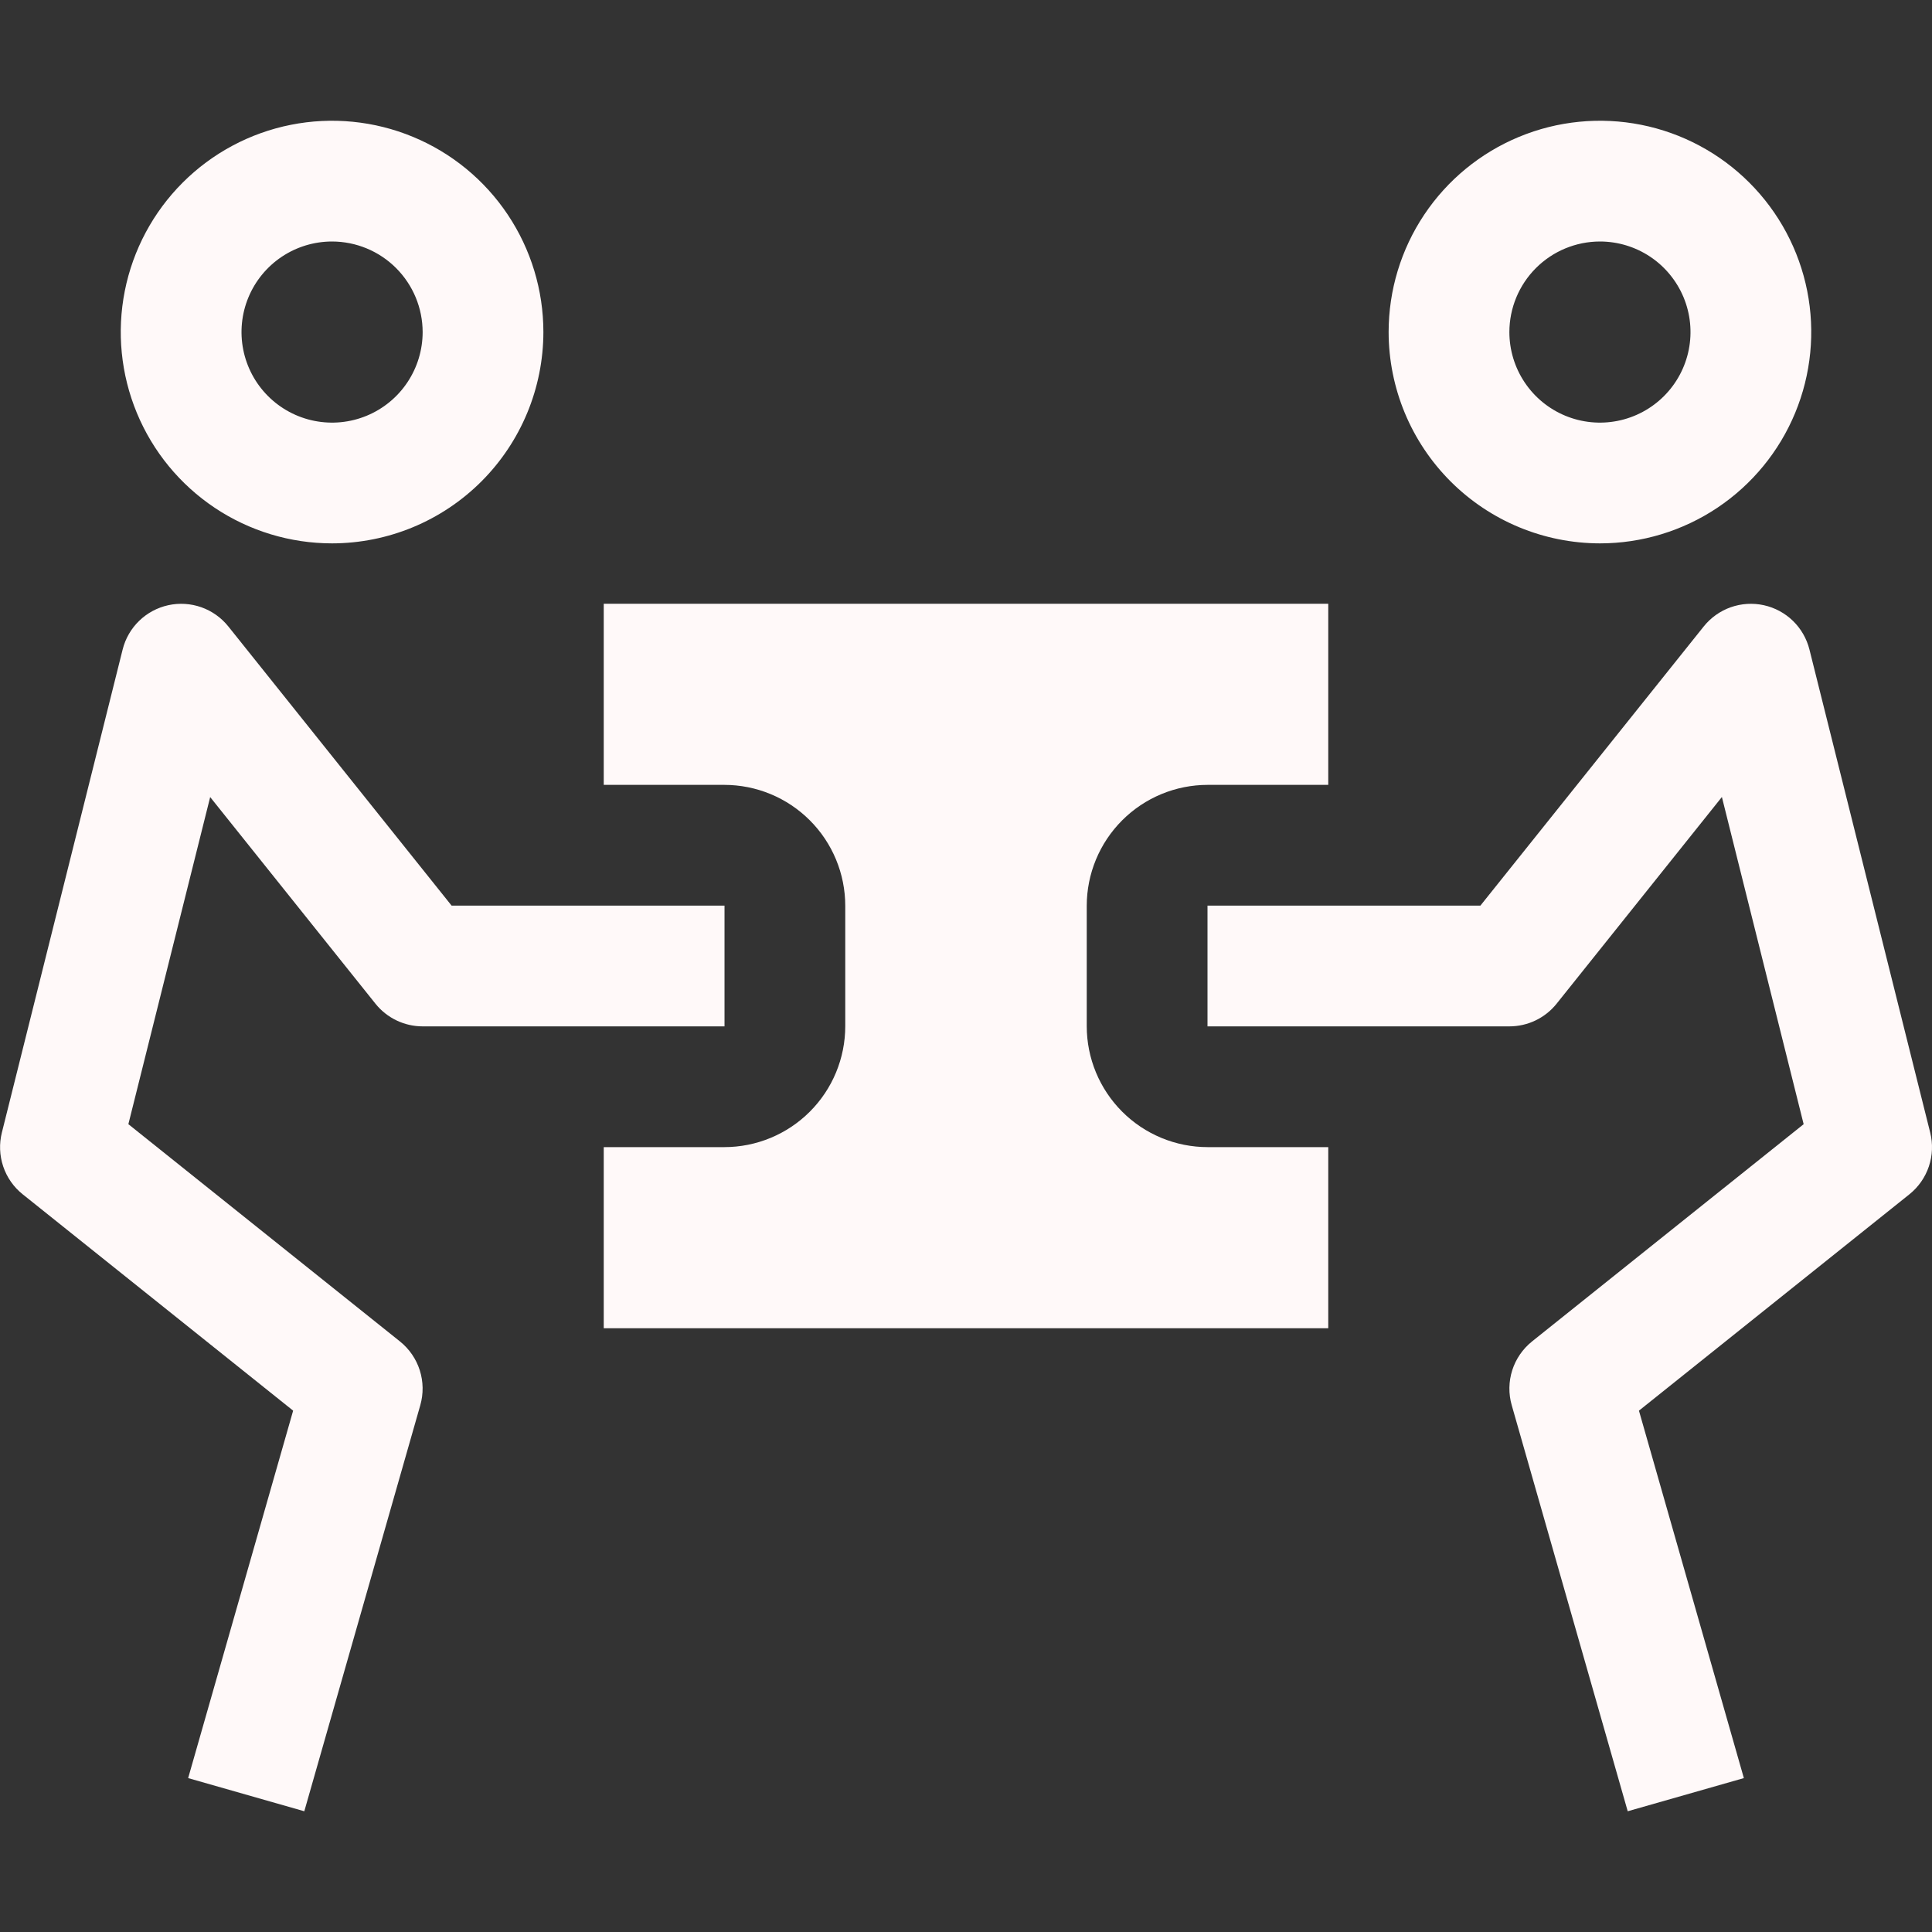 <?xml version="1.0" encoding="UTF-8"?> <svg xmlns="http://www.w3.org/2000/svg" width="117" height="117" viewBox="0 0 117 117" fill="none"><rect x="0" y="0" width="117" height="117" fill="#333333" stroke="none"/> <g clip-path="url(#clip0_256_1198)"> <path d="M98.573 109.688L91.549 85.099C91.35 84.406 91.361 83.67 91.579 82.983C91.798 82.296 92.215 81.689 92.777 81.238L109.227 68.079L104.276 48.266L94.265 60.785C93.922 61.213 93.487 61.558 92.992 61.796C92.497 62.033 91.955 62.156 91.406 62.156H73.125V54.844H89.651L103.179 37.934C103.605 37.403 104.171 37.001 104.813 36.774C105.455 36.548 106.148 36.505 106.813 36.65C107.478 36.796 108.089 37.124 108.578 37.598C109.066 38.072 109.412 38.673 109.578 39.334L116.89 68.584C117.061 69.262 117.033 69.975 116.81 70.639C116.587 71.302 116.178 71.887 115.633 72.324L99.253 85.428L105.607 107.68L98.573 109.688ZM84.094 20.109C84.094 17.578 84.844 15.104 86.25 13C87.657 10.895 89.655 9.255 91.993 8.287C94.332 7.318 96.905 7.065 99.387 7.558C101.87 8.052 104.15 9.271 105.939 11.061C107.729 12.85 108.948 15.13 109.442 17.613C109.935 20.095 109.682 22.668 108.713 25.006C107.745 27.345 106.105 29.343 104 30.75C101.896 32.156 99.422 32.906 96.891 32.906C93.498 32.902 90.245 31.553 87.846 29.154C85.447 26.755 84.098 23.502 84.094 20.109V20.109ZM91.406 20.109C91.406 21.194 91.728 22.254 92.331 23.156C92.933 24.058 93.79 24.761 94.792 25.176C95.794 25.591 96.897 25.7 97.961 25.488C99.024 25.277 100.002 24.754 100.769 23.987C101.536 23.22 102.058 22.243 102.27 21.179C102.481 20.116 102.373 19.013 101.958 18.011C101.542 17.009 100.839 16.152 99.938 15.549C99.036 14.947 97.975 14.625 96.891 14.625C95.437 14.627 94.043 15.205 93.015 16.233C91.987 17.262 91.408 18.655 91.406 20.109V20.109Z" fill="#FFF9F9"></path> <path d="M73.14 69.469C71.196 69.469 69.333 68.697 67.959 67.323C66.585 65.949 65.812 64.085 65.812 62.142V54.858C65.812 52.915 66.585 51.051 67.959 49.677C69.333 48.303 71.196 47.531 73.14 47.531H80.438V36.562H36.562V47.531H43.86C45.804 47.531 47.667 48.303 49.041 49.677C50.416 51.051 51.188 52.915 51.188 54.858V62.142C51.188 64.085 50.416 65.949 49.041 67.323C47.667 68.697 45.804 69.469 43.86 69.469H36.562V80.438H80.438V69.469H73.14Z" fill="#FFF9F9"></path> <path d="M18.428 109.688L25.452 85.099C25.65 84.406 25.639 83.67 25.421 82.983C25.202 82.296 24.786 81.689 24.223 81.238L7.774 68.079L12.728 48.27L22.739 60.785C23.082 61.213 23.517 61.558 24.011 61.795C24.505 62.032 25.046 62.156 25.595 62.156H43.876V54.844H27.349L13.825 37.934C13.399 37.403 12.833 37.001 12.191 36.774C11.549 36.548 10.857 36.505 10.192 36.65C9.527 36.796 8.915 37.124 8.427 37.598C7.938 38.072 7.592 38.673 7.427 39.334L0.114 68.584C-0.056 69.262 -0.029 69.975 0.194 70.639C0.417 71.302 0.826 71.887 1.372 72.324L17.752 85.428L11.394 107.68L18.428 109.688ZM20.11 32.906C17.579 32.906 15.105 32.156 13.001 30.75C10.896 29.343 9.256 27.345 8.287 25.006C7.319 22.668 7.065 20.095 7.559 17.613C8.053 15.13 9.272 12.85 11.061 11.061C12.851 9.271 15.131 8.052 17.614 7.558C20.096 7.065 22.669 7.318 25.007 8.287C27.346 9.255 29.344 10.895 30.75 13C32.157 15.104 32.907 17.578 32.907 20.109C32.903 23.502 31.554 26.755 29.155 29.154C26.756 31.553 23.503 32.902 20.11 32.906ZM20.11 14.625C19.025 14.625 17.965 14.947 17.063 15.549C16.161 16.152 15.458 17.009 15.043 18.011C14.628 19.013 14.52 20.116 14.731 21.179C14.943 22.243 15.465 23.22 16.232 23.987C16.999 24.754 17.976 25.277 19.04 25.488C20.104 25.7 21.207 25.591 22.209 25.176C23.211 24.761 24.068 24.058 24.67 23.156C25.273 22.254 25.595 21.194 25.595 20.109C25.593 18.655 25.014 17.262 23.986 16.233C22.958 15.205 21.564 14.627 20.11 14.625V14.625Z" fill="#FFF9F9"></path> </g> <defs> <clipPath id="clip0_256_1198"> <rect width="117" height="117" fill="white"></rect> </clipPath> </defs> </svg> 